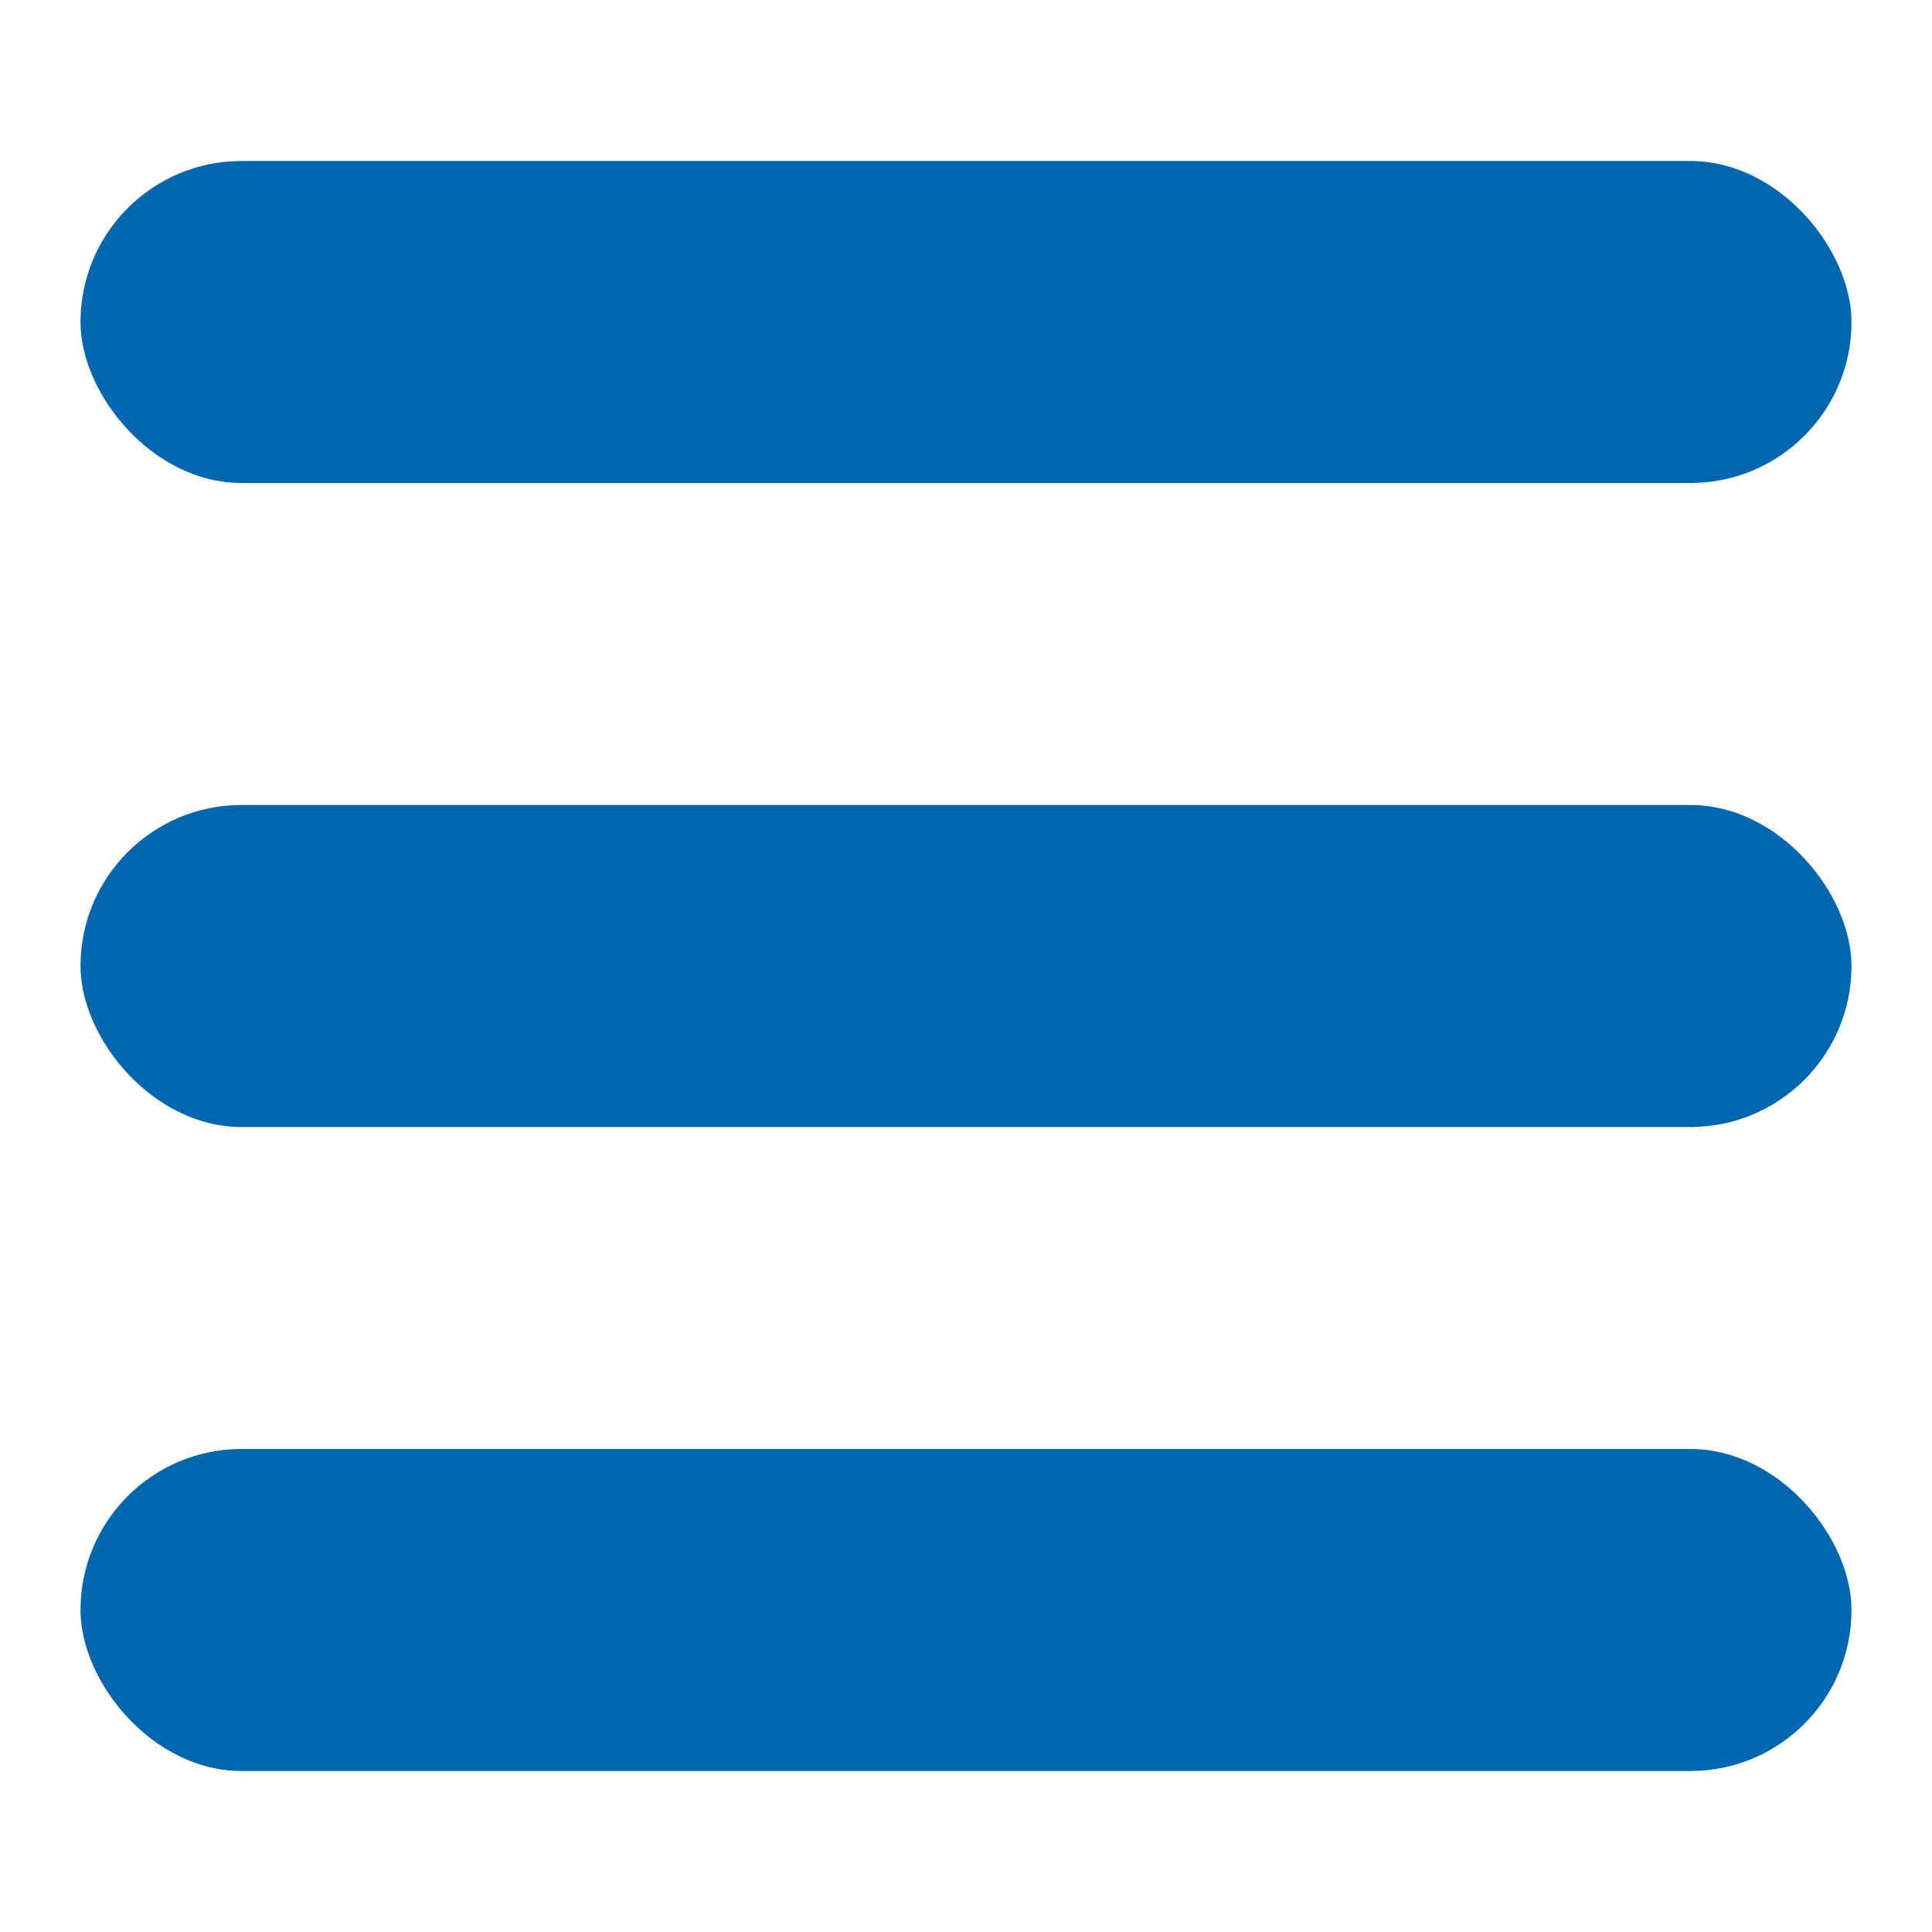 <svg id="Icons" viewBox="0 0 24 24" xmlns="http://www.w3.org/2000/svg"><defs><style>.cls-1{fill:#232323;}</style></defs><rect height="4" rx="2" width="22" x="1" y="2" fill="#0066af" opacity="1" original-fill="#cd1c24"></rect><rect height="4" rx="2" width="22" x="1" y="18" fill="#0066af" opacity="1" original-fill="#cd1c24"></rect><rect height="4" rx="2" width="22" x="1" y="10" fill="#0066af" opacity="1" original-fill="#cd1c24"></rect></svg>